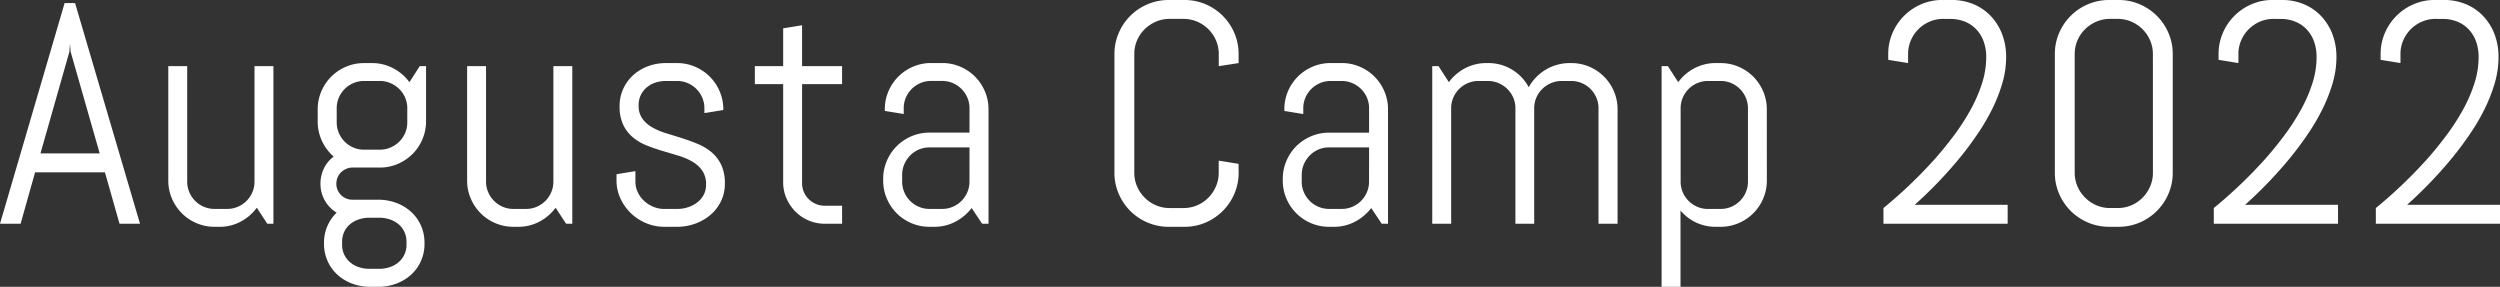 <svg xmlns="http://www.w3.org/2000/svg" width="317.331" height="36.406" viewBox="0 0 317.331 36.406">
  <rect x="0" y="0" width="317.331" height="36.406" fill="#333333" stroke="none"/>
  <path id="パス_111108" data-name="パス 111108" d="M-146.351-6.523h-8.867L-157.054,0h-2.617l8.2-28.008h1.328L-141.9,0h-2.6Zm-8.184-2.4h7.52l-3.691-12.91-.078-1.035-.078,1.035ZM-125.746,0l-1.328-2.031a6.032,6.032,0,0,1-2.051,1.768,5.651,5.651,0,0,1-2.7.654h-.605a5.755,5.755,0,0,1-2.285-.459,5.9,5.9,0,0,1-1.875-1.26,5.9,5.9,0,0,1-1.26-1.875,5.755,5.755,0,0,1-.459-2.285V-20h2.4V-5.352a3.394,3.394,0,0,0,.273,1.357,3.5,3.5,0,0,0,.742,1.1,3.5,3.5,0,0,0,1.1.742,3.394,3.394,0,0,0,1.357.273h1.6a3.394,3.394,0,0,0,1.357-.273,3.5,3.5,0,0,0,1.1-.742,3.5,3.5,0,0,0,.742-1.1,3.394,3.394,0,0,0,.273-1.357V-20h2.4V0Zm19.96,2.52a5.344,5.344,0,0,1-.459,2.227,5.192,5.192,0,0,1-1.26,1.738,5.779,5.779,0,0,1-1.875,1.123,6.489,6.489,0,0,1-2.285.4h-1a6.489,6.489,0,0,1-2.285-.4,5.779,5.779,0,0,1-1.875-1.123,5.192,5.192,0,0,1-1.26-1.738,5.344,5.344,0,0,1-.459-2.227V2.441a5.276,5.276,0,0,1,.43-2.148,5.357,5.357,0,0,1,1.172-1.7,4.219,4.219,0,0,1-1.494-1.533,4.209,4.209,0,0,1-.557-2.139,4.367,4.367,0,0,1,.449-1.963,3.95,3.95,0,0,1,1.23-1.475,6.018,6.018,0,0,1-1.484-1.973,5.8,5.8,0,0,1-.547-2.52v-1.5a5.755,5.755,0,0,1,.459-2.285,5.9,5.9,0,0,1,1.26-1.875,5.9,5.9,0,0,1,1.875-1.26,5.755,5.755,0,0,1,2.285-.459h1a5.708,5.708,0,0,1,2.705.654,6,6,0,0,1,2.061,1.768L-106.392-20h.8v6.992a5.755,5.755,0,0,1-.459,2.285,5.9,5.9,0,0,1-1.26,1.875,5.9,5.9,0,0,1-1.875,1.26,5.755,5.755,0,0,1-2.285.459h-3.477a1.892,1.892,0,0,0-.781.166,2.265,2.265,0,0,0-.654.439,1.9,1.9,0,0,0-.439.654,2.065,2.065,0,0,0-.156.791,1.993,1.993,0,0,0,.156.781,2.031,2.031,0,0,0,.439.654,2.031,2.031,0,0,0,.654.439,1.993,1.993,0,0,0,.781.156h3.281a6.489,6.489,0,0,1,2.285.4,5.779,5.779,0,0,1,1.875,1.123,5.192,5.192,0,0,1,1.26,1.738,5.344,5.344,0,0,1,.459,2.227Zm-2.187-17.168a3.394,3.394,0,0,0-.273-1.357,3.423,3.423,0,0,0-.752-1.1,3.623,3.623,0,0,0-1.113-.742,3.394,3.394,0,0,0-1.357-.273h-1.992a3.394,3.394,0,0,0-1.357.273,3.5,3.5,0,0,0-1.1.742,3.5,3.5,0,0,0-.742,1.1,3.394,3.394,0,0,0-.273,1.357v1.777a3.394,3.394,0,0,0,.273,1.357,3.5,3.5,0,0,0,.742,1.1,3.5,3.5,0,0,0,1.1.742,3.394,3.394,0,0,0,1.357.273h1.992a3.394,3.394,0,0,0,1.357-.273A3.623,3.623,0,0,0-109-10.41a3.423,3.423,0,0,0,.752-1.1,3.394,3.394,0,0,0,.273-1.357Zm-.1,16.973a2.993,2.993,0,0,0-.273-1.3,2.806,2.806,0,0,0-.742-.967,3.413,3.413,0,0,0-1.1-.605,4.206,4.206,0,0,0-1.357-.215h-1.23a4.206,4.206,0,0,0-1.357.215,3.413,3.413,0,0,0-1.1.605,2.806,2.806,0,0,0-.742.967,2.993,2.993,0,0,0-.273,1.3v.313a2.929,2.929,0,0,0,.273,1.289,2.933,2.933,0,0,0,.742.967,3.315,3.315,0,0,0,1.1.615,4.206,4.206,0,0,0,1.357.215h1.23a4.206,4.206,0,0,0,1.357-.215,3.315,3.315,0,0,0,1.1-.615,2.933,2.933,0,0,0,.742-.967,2.929,2.929,0,0,0,.273-1.289ZM-87.818,0l-1.328-2.031A6.032,6.032,0,0,1-91.2-.264a5.651,5.651,0,0,1-2.7.654H-94.5a5.755,5.755,0,0,1-2.285-.459,5.9,5.9,0,0,1-1.875-1.26A5.9,5.9,0,0,1-99.918-3.2a5.755,5.755,0,0,1-.459-2.285V-20h2.4V-5.352A3.394,3.394,0,0,0-97.7-3.994a3.5,3.5,0,0,0,.742,1.1,3.5,3.5,0,0,0,1.1.742,3.394,3.394,0,0,0,1.357.273h1.6a3.394,3.394,0,0,0,1.357-.273,3.5,3.5,0,0,0,1.1-.742,3.5,3.5,0,0,0,.742-1.1,3.394,3.394,0,0,0,.273-1.357V-20h2.4V0Zm20.155-5.078a5.008,5.008,0,0,1-.488,2.217,5.321,5.321,0,0,1-1.328,1.729A6.18,6.18,0,0,1-71.423-.01a6.733,6.733,0,0,1-2.314.4h-1.6a5.968,5.968,0,0,1-2.314-.459,6.166,6.166,0,0,1-1.934-1.26A6.207,6.207,0,0,1-80.915-3.2a5.367,5.367,0,0,1-.5-2.285v-.8l2.4-.391v1.328a3.113,3.113,0,0,0,.3,1.357,3.589,3.589,0,0,0,.811,1.1,3.9,3.9,0,0,0,1.172.742,3.607,3.607,0,0,0,1.387.273h1.6A4.477,4.477,0,0,0-72.35-2.09a3.849,3.849,0,0,0,1.182-.615,3,3,0,0,0,.82-.967,2.692,2.692,0,0,0,.3-1.289,3.044,3.044,0,0,0-.469-1.758,3.884,3.884,0,0,0-1.24-1.143,8.039,8.039,0,0,0-1.758-.762q-.986-.3-2.021-.605t-2.021-.693a6.527,6.527,0,0,1-1.758-1.025,4.714,4.714,0,0,1-1.24-1.592,5.4,5.4,0,0,1-.469-2.383,5.183,5.183,0,0,1,.469-2.217,5.338,5.338,0,0,1,1.27-1.729,5.8,5.8,0,0,1,1.865-1.123,6.409,6.409,0,0,1,2.275-.4h1.406a5.755,5.755,0,0,1,2.285.459,5.9,5.9,0,0,1,1.875,1.26,5.9,5.9,0,0,1,1.26,1.875,5.755,5.755,0,0,1,.459,2.285v.078l-2.4.391v-.605a3.394,3.394,0,0,0-.273-1.357,3.5,3.5,0,0,0-.742-1.1,3.5,3.5,0,0,0-1.1-.742,3.394,3.394,0,0,0-1.357-.273h-1.406a4.206,4.206,0,0,0-1.357.215,3.315,3.315,0,0,0-1.1.615,2.933,2.933,0,0,0-.742.967,2.929,2.929,0,0,0-.273,1.289,2.833,2.833,0,0,0,.469,1.689,3.929,3.929,0,0,0,1.24,1.1,8.355,8.355,0,0,0,1.758.752q.986.3,2.012.625t2.012.732a6.782,6.782,0,0,1,1.758,1.055,4.79,4.79,0,0,1,1.24,1.611A5.461,5.461,0,0,1-67.663-5.078ZM-54.968,0a5.221,5.221,0,0,1-2.061-.41,5.167,5.167,0,0,1-1.68-1.133,5.535,5.535,0,0,1-1.133-1.68,5.047,5.047,0,0,1-.42-2.051V-17.715h-3.594V-20h3.594v-4.8l2.4-.391V-20h5.078v2.285h-5.078V-5.156a2.79,2.79,0,0,0,.225,1.123,2.91,2.91,0,0,0,.615.908,2.879,2.879,0,0,0,.918.615,2.86,2.86,0,0,0,1.133.225h2.188V0Zm19.96,0-1.328-1.992A6.217,6.217,0,0,1-38.387-.264a5.651,5.651,0,0,1-2.7.654h-.605a5.755,5.755,0,0,1-2.285-.459,5.9,5.9,0,0,1-1.875-1.26A5.9,5.9,0,0,1-47.108-3.2a5.755,5.755,0,0,1-.459-2.285v-.2a5.755,5.755,0,0,1,.459-2.285,5.9,5.9,0,0,1,1.26-1.875,5.9,5.9,0,0,1,1.875-1.26,5.755,5.755,0,0,1,2.285-.459h5.078v-3.086a3.394,3.394,0,0,0-.273-1.357,3.5,3.5,0,0,0-.742-1.1,3.5,3.5,0,0,0-1.1-.742,3.394,3.394,0,0,0-1.357-.273h-1.406a3.394,3.394,0,0,0-1.357.273,3.5,3.5,0,0,0-1.1.742,3.5,3.5,0,0,0-.742,1.1,3.394,3.394,0,0,0-.273,1.357v.723l-2.4-.391v-.2a5.755,5.755,0,0,1,.459-2.285,5.9,5.9,0,0,1,1.26-1.875,5.9,5.9,0,0,1,1.875-1.26,5.755,5.755,0,0,1,2.285-.459h1.406a5.755,5.755,0,0,1,2.285.459,5.9,5.9,0,0,1,1.875,1.26,5.9,5.9,0,0,1,1.26,1.875,5.755,5.755,0,0,1,.459,2.285V0Zm-1.6-9.687h-5.078a3.394,3.394,0,0,0-1.357.273,3.423,3.423,0,0,0-1.1.752,3.623,3.623,0,0,0-.742,1.113,3.394,3.394,0,0,0-.273,1.357v.84a3.394,3.394,0,0,0,.273,1.357,3.5,3.5,0,0,0,.742,1.1,3.5,3.5,0,0,0,1.1.742,3.394,3.394,0,0,0,1.357.273h1.6a3.394,3.394,0,0,0,1.357-.273,3.5,3.5,0,0,0,1.1-.742,3.5,3.5,0,0,0,.742-1.1,3.394,3.394,0,0,0,.273-1.357Zm34.159,3.2a6.705,6.705,0,0,1-.537,2.676A6.931,6.931,0,0,1-4.463-1.621,6.931,6.931,0,0,1-6.65-.146,6.705,6.705,0,0,1-9.326.391h-1.992A6.775,6.775,0,0,1-14-.146a6.9,6.9,0,0,1-2.2-1.475,6.931,6.931,0,0,1-1.475-2.187,6.705,6.705,0,0,1-.537-2.676V-21.523a6.705,6.705,0,0,1,.537-2.676A6.931,6.931,0,0,1-16.2-26.387,6.9,6.9,0,0,1-14-27.861a6.775,6.775,0,0,1,2.686-.537h1.992a6.705,6.705,0,0,1,2.676.537,6.931,6.931,0,0,1,2.188,1.475A6.931,6.931,0,0,1-2.988-24.2a6.705,6.705,0,0,1,.537,2.676v1.133L-4.971-20v-1.523a4.345,4.345,0,0,0-.352-1.748,4.531,4.531,0,0,0-.957-1.416A4.531,4.531,0,0,0-7.7-25.645,4.345,4.345,0,0,0-9.443-26H-11.2a4.345,4.345,0,0,0-1.748.352,4.652,4.652,0,0,0-1.426.957,4.45,4.45,0,0,0-.967,1.416,4.345,4.345,0,0,0-.352,1.748V-6.484a4.345,4.345,0,0,0,.352,1.748,4.567,4.567,0,0,0,.967,1.426,4.567,4.567,0,0,0,1.426.967,4.345,4.345,0,0,0,1.748.352h1.758A4.345,4.345,0,0,0-7.7-2.344a4.45,4.45,0,0,0,1.416-.967,4.652,4.652,0,0,0,.957-1.426,4.345,4.345,0,0,0,.352-1.748V-8.008l2.52.41ZM15.712,0,14.384-1.992A6.217,6.217,0,0,1,12.333-.264a5.651,5.651,0,0,1-2.7.654H9.032A5.755,5.755,0,0,1,6.747-.068a5.9,5.9,0,0,1-1.875-1.26A5.9,5.9,0,0,1,3.613-3.2a5.755,5.755,0,0,1-.459-2.285v-.2a5.755,5.755,0,0,1,.459-2.285,5.9,5.9,0,0,1,1.26-1.875A5.9,5.9,0,0,1,6.747-11.1a5.755,5.755,0,0,1,2.285-.459h5.078v-3.086a3.394,3.394,0,0,0-.273-1.357,3.5,3.5,0,0,0-.742-1.1,3.5,3.5,0,0,0-1.1-.742,3.394,3.394,0,0,0-1.357-.273H9.228a3.394,3.394,0,0,0-1.357.273,3.5,3.5,0,0,0-1.1.742,3.5,3.5,0,0,0-.742,1.1,3.394,3.394,0,0,0-.273,1.357v.723l-2.4-.391v-.2A5.755,5.755,0,0,1,3.808-16.8a5.9,5.9,0,0,1,1.26-1.875,5.9,5.9,0,0,1,1.875-1.26,5.755,5.755,0,0,1,2.285-.459h1.406a5.755,5.755,0,0,1,2.285.459,5.9,5.9,0,0,1,1.875,1.26,5.9,5.9,0,0,1,1.26,1.875,5.755,5.755,0,0,1,.459,2.285V0Zm-1.6-9.687H9.032a3.394,3.394,0,0,0-1.357.273,3.423,3.423,0,0,0-1.1.752,3.623,3.623,0,0,0-.742,1.113,3.394,3.394,0,0,0-.273,1.357v.84a3.394,3.394,0,0,0,.273,1.357,3.5,3.5,0,0,0,.742,1.1,3.5,3.5,0,0,0,1.1.742,3.394,3.394,0,0,0,1.357.273h1.6a3.394,3.394,0,0,0,1.357-.273,3.5,3.5,0,0,0,1.1-.742,3.5,3.5,0,0,0,.742-1.1,3.394,3.394,0,0,0,.273-1.357ZM43.231,0V-14.648a3.394,3.394,0,0,0-.273-1.357,3.5,3.5,0,0,0-.742-1.1,3.5,3.5,0,0,0-1.1-.742,3.394,3.394,0,0,0-1.357-.273H38.563a3.394,3.394,0,0,0-1.357.273,3.623,3.623,0,0,0-1.113.742,3.423,3.423,0,0,0-.752,1.1,3.394,3.394,0,0,0-.273,1.357V0H32.684V-14.648a3.394,3.394,0,0,0-.273-1.357,3.423,3.423,0,0,0-.752-1.1,3.623,3.623,0,0,0-1.113-.742,3.394,3.394,0,0,0-1.357-.273H28a3.394,3.394,0,0,0-1.357.273,3.5,3.5,0,0,0-1.1.742,3.5,3.5,0,0,0-.742,1.1,3.394,3.394,0,0,0-.273,1.357V0h-2.4V-20h.8l1.309,2.031a6,6,0,0,1,2.061-1.768,5.708,5.708,0,0,1,2.705-.654h.2a5.741,5.741,0,0,1,3.066.84,5.772,5.772,0,0,1,2.109,2.227,5.725,5.725,0,0,1,.918-1.25,5.944,5.944,0,0,1,1.211-.967,5.99,5.99,0,0,1,1.445-.625,5.838,5.838,0,0,1,1.621-.225h.2a5.755,5.755,0,0,1,2.285.459,5.9,5.9,0,0,1,1.875,1.26,5.9,5.9,0,0,1,1.26,1.875,5.755,5.755,0,0,1,.459,2.285V0ZM64.6-5.488A5.755,5.755,0,0,1,64.138-3.2a5.9,5.9,0,0,1-1.26,1.875A5.9,5.9,0,0,1,61-.068a5.755,5.755,0,0,1-2.285.459h-.605a5.756,5.756,0,0,1-2.5-.547A5.788,5.788,0,0,1,53.64-1.68V8.008h-2.4V-20h.8l1.309,2.031a6,6,0,0,1,2.061-1.768,5.708,5.708,0,0,1,2.705-.654h.605A5.755,5.755,0,0,1,61-19.932a5.9,5.9,0,0,1,1.875,1.26,5.9,5.9,0,0,1,1.26,1.875,5.755,5.755,0,0,1,.459,2.285Zm-2.4-9.16a3.394,3.394,0,0,0-.273-1.357,3.5,3.5,0,0,0-.742-1.1,3.5,3.5,0,0,0-1.1-.742,3.394,3.394,0,0,0-1.357-.273h-1.6a3.394,3.394,0,0,0-1.357.273,3.5,3.5,0,0,0-1.1.742,3.5,3.5,0,0,0-.742,1.1,3.394,3.394,0,0,0-.273,1.357v9.3a3.394,3.394,0,0,0,.273,1.357,3.5,3.5,0,0,0,.742,1.1,3.5,3.5,0,0,0,1.1.742,3.394,3.394,0,0,0,1.357.273h1.6a3.394,3.394,0,0,0,1.357-.273,3.5,3.5,0,0,0,1.1-.742,3.5,3.5,0,0,0,.742-1.1,3.394,3.394,0,0,0,.273-1.357ZM87-26a4.345,4.345,0,0,0-1.748.352,4.531,4.531,0,0,0-1.416.957,4.531,4.531,0,0,0-.957,1.416,4.345,4.345,0,0,0-.352,1.748v1.133l-2.52-.41v-.723a6.705,6.705,0,0,1,.537-2.676,6.931,6.931,0,0,1,1.475-2.187,6.931,6.931,0,0,1,2.188-1.475,6.705,6.705,0,0,1,2.676-.537h1.191a7.115,7.115,0,0,1,2.686.508,6.38,6.38,0,0,1,2.2,1.465,6.921,6.921,0,0,1,1.475,2.295,8.04,8.04,0,0,1,.537,3.018,11.7,11.7,0,0,1-.5,3.34,20.235,20.235,0,0,1-1.309,3.3A26.535,26.535,0,0,1,91.3-11.328Q90.26-9.8,89.166-8.457a53.673,53.673,0,0,1-5.8,6.055h11.8V0H79.4V-1.992a58.6,58.6,0,0,0,6.523-6.23q1.23-1.387,2.4-2.949a28.2,28.2,0,0,0,2.09-3.213,19.031,19.031,0,0,0,1.475-3.359,10.836,10.836,0,0,0,.557-3.369,5.709,5.709,0,0,0-.371-2.148,4.362,4.362,0,0,0-1-1.523,4.108,4.108,0,0,0-1.436-.908,4.789,4.789,0,0,0-1.689-.3Zm29.12,19.512a6.705,6.705,0,0,1-.537,2.676,6.931,6.931,0,0,1-1.475,2.188,6.931,6.931,0,0,1-2.187,1.475,6.705,6.705,0,0,1-2.676.537h-1.191a6.775,6.775,0,0,1-2.686-.537,6.9,6.9,0,0,1-2.2-1.475,6.931,6.931,0,0,1-1.475-2.187,6.705,6.705,0,0,1-.537-2.676V-21.523a6.705,6.705,0,0,1,.537-2.676,6.931,6.931,0,0,1,1.475-2.187,6.9,6.9,0,0,1,2.2-1.475,6.775,6.775,0,0,1,2.686-.537h1.191a6.705,6.705,0,0,1,2.676.537,6.931,6.931,0,0,1,2.188,1.475,6.931,6.931,0,0,1,1.475,2.188,6.705,6.705,0,0,1,.537,2.676ZM113.6-21.523a4.345,4.345,0,0,0-.352-1.748,4.531,4.531,0,0,0-.957-1.416,4.531,4.531,0,0,0-1.416-.957A4.345,4.345,0,0,0,109.126-26h-.957a4.345,4.345,0,0,0-1.748.352,4.652,4.652,0,0,0-1.426.957,4.45,4.45,0,0,0-.967,1.416,4.345,4.345,0,0,0-.352,1.748V-6.484a4.345,4.345,0,0,0,.352,1.748A4.567,4.567,0,0,0,105-3.311a4.567,4.567,0,0,0,1.426.967,4.345,4.345,0,0,0,1.748.352h.957a4.345,4.345,0,0,0,1.748-.352,4.45,4.45,0,0,0,1.416-.967,4.652,4.652,0,0,0,.957-1.426,4.345,4.345,0,0,0,.352-1.748ZM128.93-26a4.345,4.345,0,0,0-1.748.352,4.531,4.531,0,0,0-1.416.957,4.531,4.531,0,0,0-.957,1.416,4.345,4.345,0,0,0-.352,1.748v1.133l-2.52-.41v-.723a6.705,6.705,0,0,1,.537-2.676,6.931,6.931,0,0,1,1.475-2.187,6.931,6.931,0,0,1,2.188-1.475,6.705,6.705,0,0,1,2.676-.537H130a7.115,7.115,0,0,1,2.686.508,6.38,6.38,0,0,1,2.2,1.465,6.921,6.921,0,0,1,1.475,2.295,8.04,8.04,0,0,1,.537,3.018,11.7,11.7,0,0,1-.5,3.34,20.236,20.236,0,0,1-1.309,3.3,26.535,26.535,0,0,1-1.855,3.145Q132.192-9.8,131.1-8.457A53.673,53.673,0,0,1,125.3-2.4h11.8V0H121.332V-1.992a58.6,58.6,0,0,0,6.523-6.23q1.23-1.387,2.4-2.949a28.2,28.2,0,0,0,2.09-3.213,19.03,19.03,0,0,0,1.475-3.359,10.836,10.836,0,0,0,.557-3.369,5.709,5.709,0,0,0-.371-2.148,4.362,4.362,0,0,0-1-1.523,4.108,4.108,0,0,0-1.436-.908,4.789,4.789,0,0,0-1.689-.3ZM149.5-26a4.345,4.345,0,0,0-1.748.352,4.531,4.531,0,0,0-1.416.957,4.532,4.532,0,0,0-.957,1.416,4.345,4.345,0,0,0-.352,1.748v1.133l-2.52-.41v-.723a6.705,6.705,0,0,1,.537-2.676,6.931,6.931,0,0,1,1.475-2.187,6.931,6.931,0,0,1,2.188-1.475,6.705,6.705,0,0,1,2.676-.537h1.191a7.115,7.115,0,0,1,2.686.508,6.38,6.38,0,0,1,2.2,1.465,6.921,6.921,0,0,1,1.475,2.295,8.04,8.04,0,0,1,.537,3.018,11.7,11.7,0,0,1-.5,3.34,20.236,20.236,0,0,1-1.309,3.3,26.535,26.535,0,0,1-1.855,3.145q-1.045,1.523-2.139,2.871a53.674,53.674,0,0,1-5.8,6.055h11.8V0H141.9V-1.992a58.6,58.6,0,0,0,6.523-6.23q1.23-1.387,2.4-2.949a28.2,28.2,0,0,0,2.09-3.213,19.03,19.03,0,0,0,1.475-3.359,10.836,10.836,0,0,0,.557-3.369,5.709,5.709,0,0,0-.371-2.148,4.362,4.362,0,0,0-1-1.523,4.108,4.108,0,0,0-1.436-.908,4.789,4.789,0,0,0-1.689-.3Z" transform="translate(159.671 28.398)" fill="#fff"/>
</svg>
